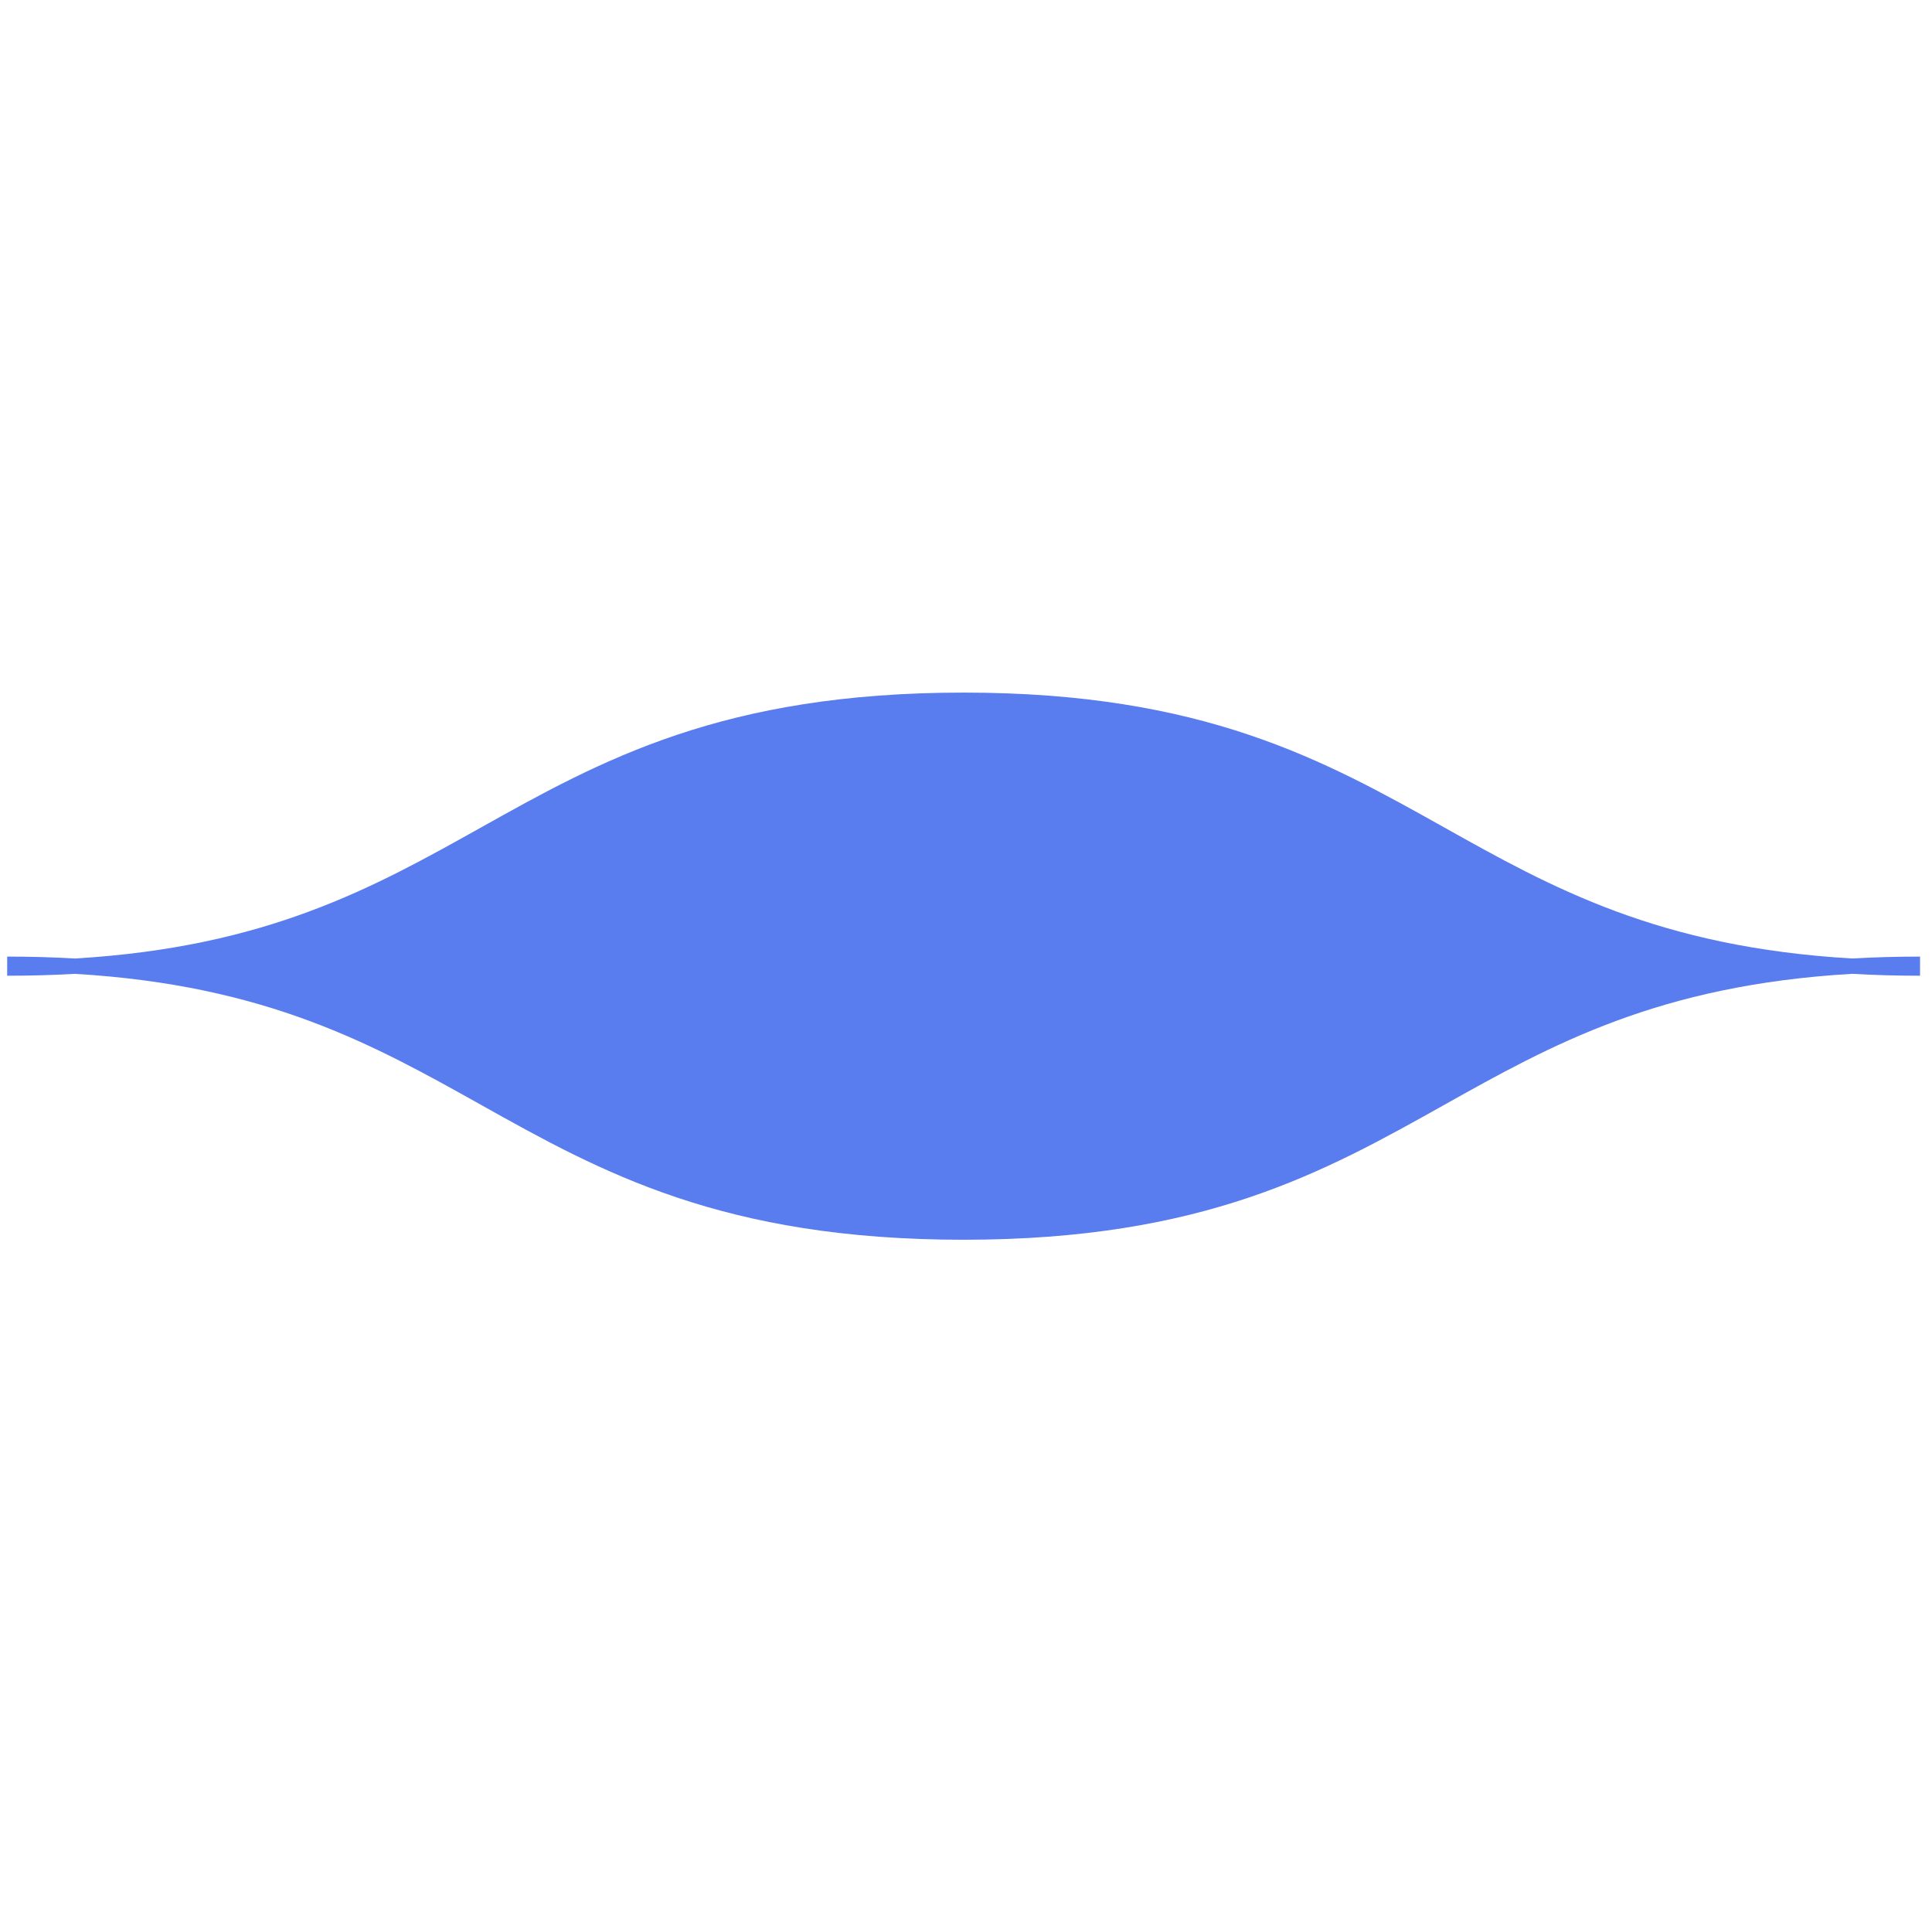 <svg width="101" height="100" viewBox="0 0 101 100" fill="none" xmlns="http://www.w3.org/2000/svg"><path d="M75.503 43.251c5.606 3.138 11.19 6.256 21.317 6.848 1.128-.065 2.311-.099 3.555-.099v1c-1.244 0-2.427-.034-3.555-.1-10.126.593-15.711 3.71-21.317 6.849l-.03.017C69.21 61.272 62.907 64.8 50.375 64.8c-12.606 0-18.948-3.538-25.229-7.05l-.021-.013c-5.605-3.134-11.167-6.244-21.218-6.836-1.12.065-2.296.099-3.532.099v-1c1.236 0 2.411.034 3.532.1 10.051-.593 15.613-3.703 21.218-6.837l.021-.012c6.281-3.512 12.623-7.05 25.229-7.05 12.532 0 18.834 3.527 25.098 7.033l.03.017z" fill="#597CEE"/></svg>